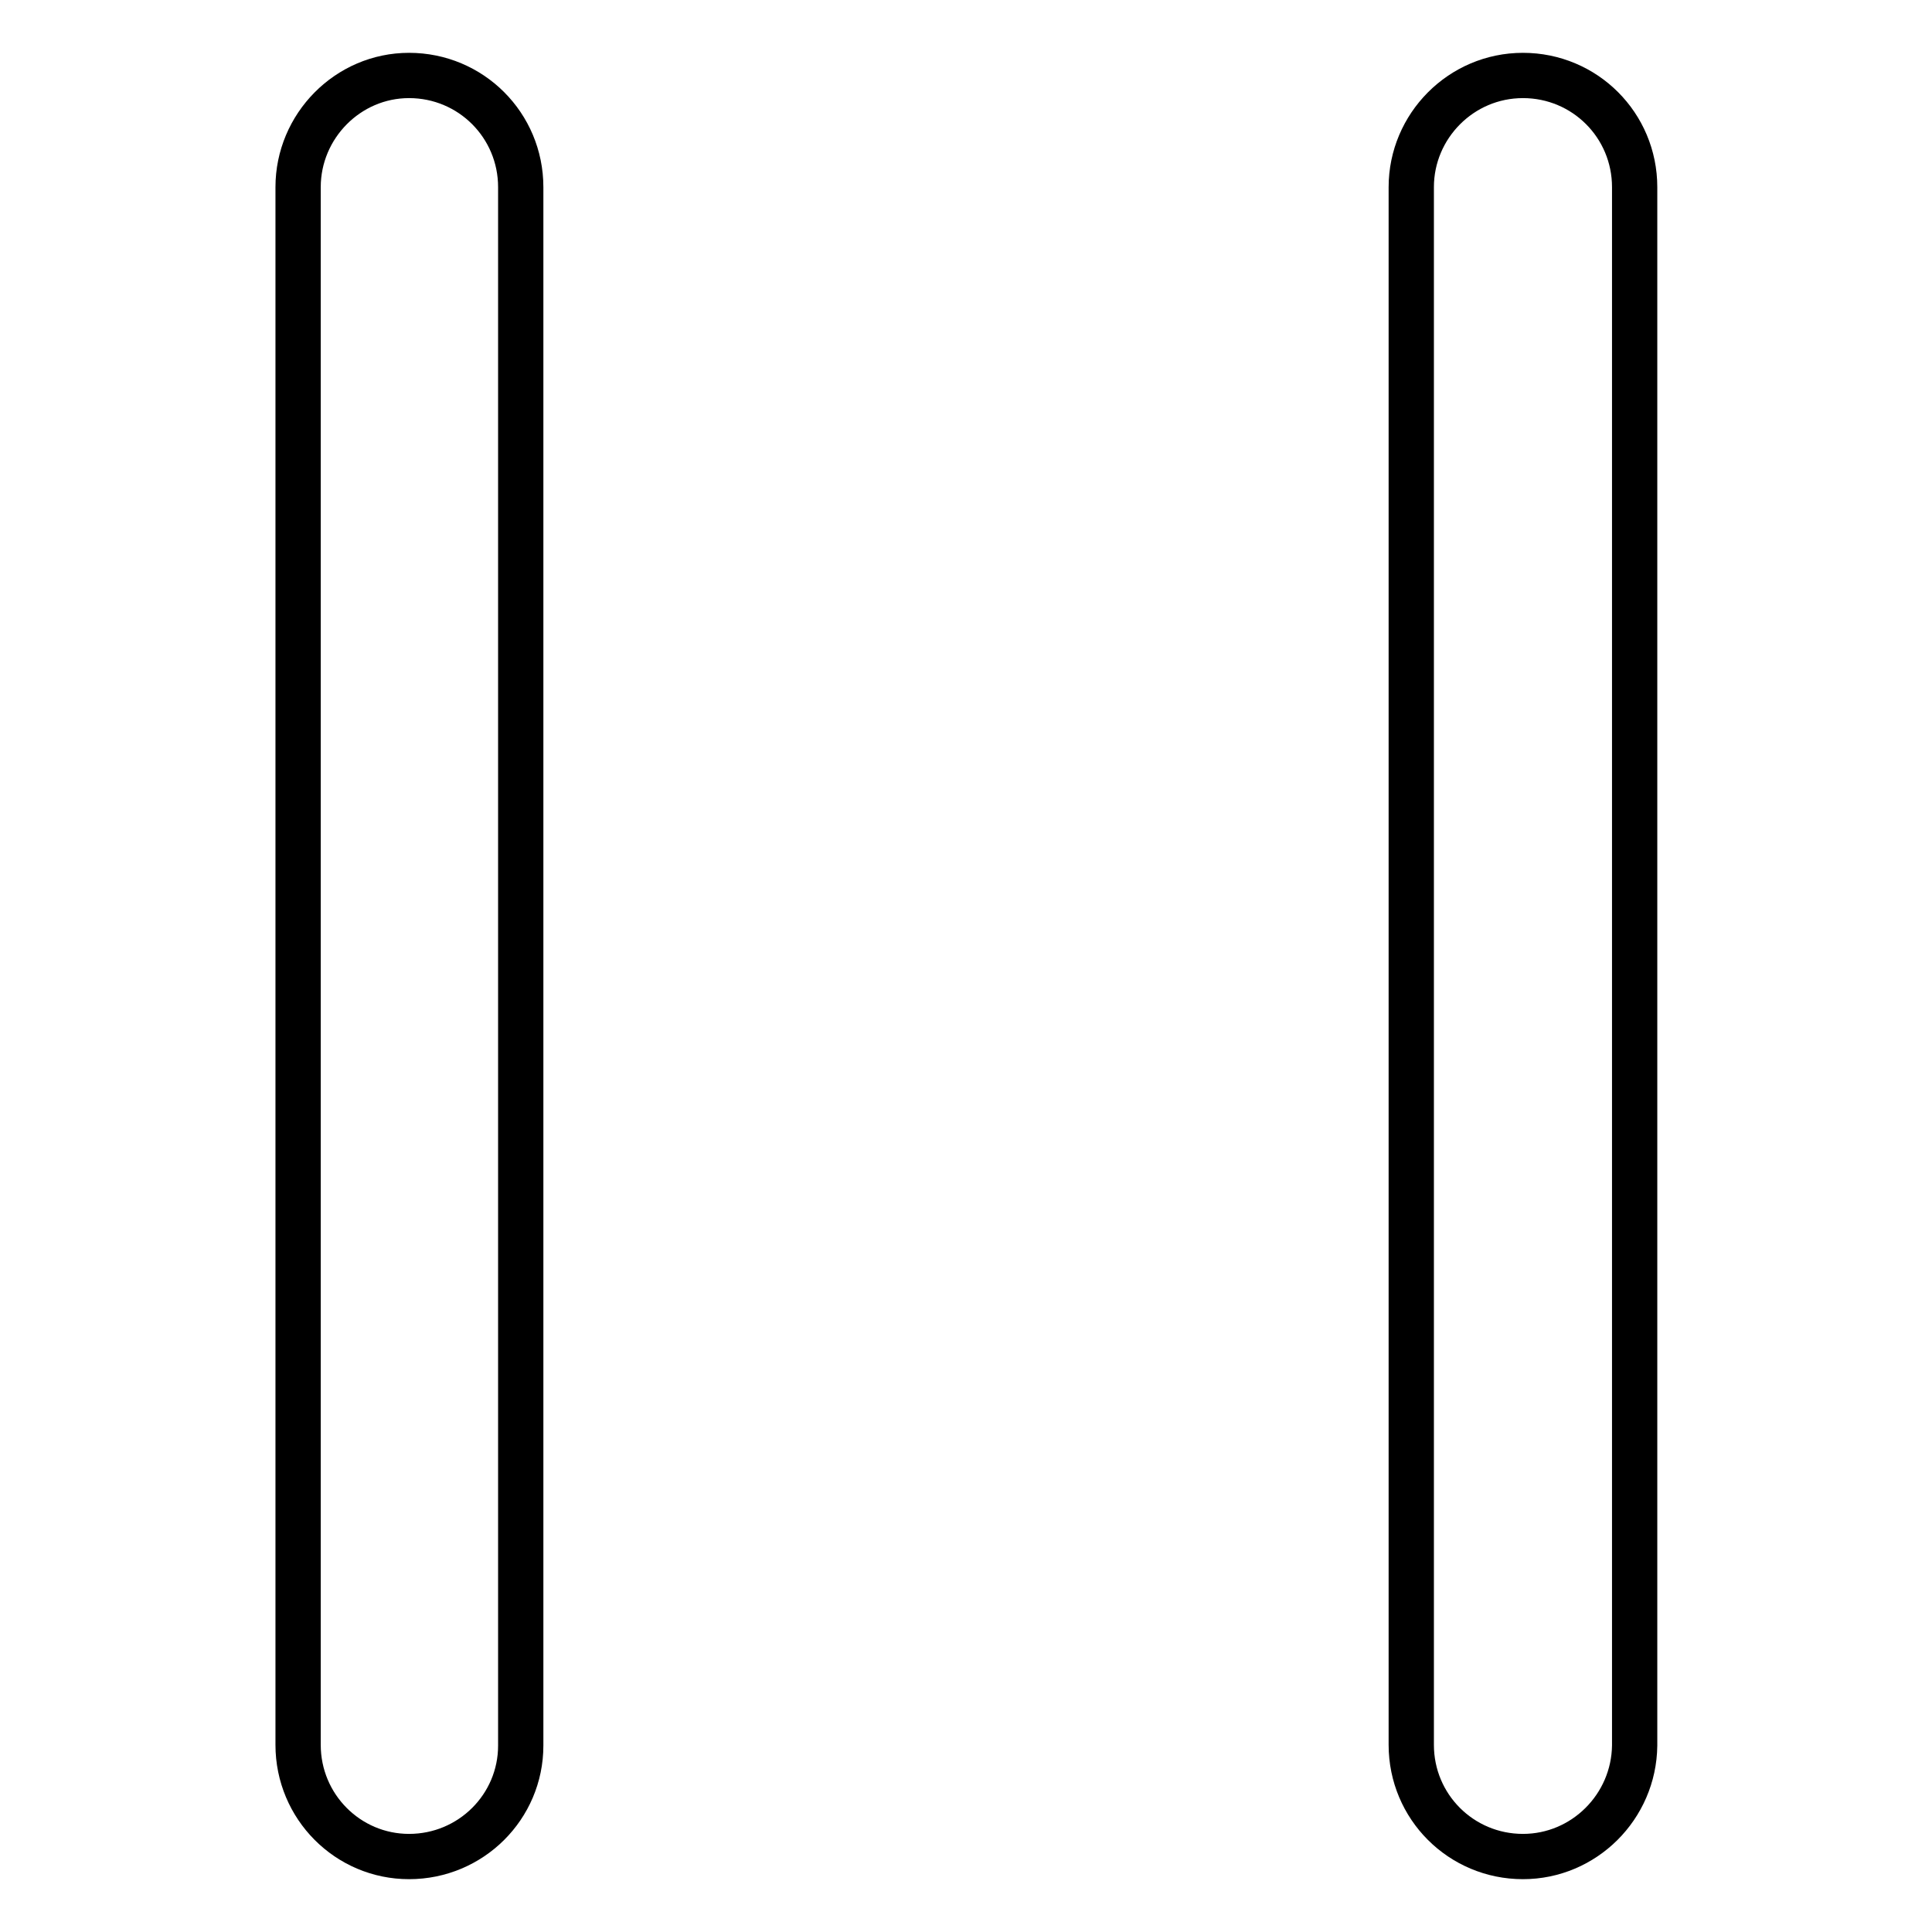 <?xml version="1.0" encoding="utf-8"?>
<!-- Svg Vector Icons : http://www.onlinewebfonts.com/icon -->
<!DOCTYPE svg PUBLIC "-//W3C//DTD SVG 1.1//EN" "http://www.w3.org/Graphics/SVG/1.1/DTD/svg11.dtd">
<svg version="1.1" xmlns="http://www.w3.org/2000/svg" xmlns:xlink="http://www.w3.org/1999/xlink" x="0px" y="0px" viewBox="0 0 256 256" enable-background="new 0 0 256 256" xml:space="preserve">
<g> <path stroke-width="6" fill-opacity="0" stroke="#000000"  d="M54.2,246c-8.1,0-14.7-6.6-14.7-14.8V24.8c0-8.1,6.6-14.8,14.7-14.8C62.4,10,69,16.6,69,24.8v206.5 C69,239.4,62.4,246,54.2,246z M201.8,246c-8.2,0-14.8-6.6-14.8-14.8V24.8c0-8.1,6.6-14.8,14.8-14.8c8.2,0,14.8,6.6,14.8,14.8v206.5 C216.5,239.4,209.9,246,201.8,246z"/></g>
</svg>